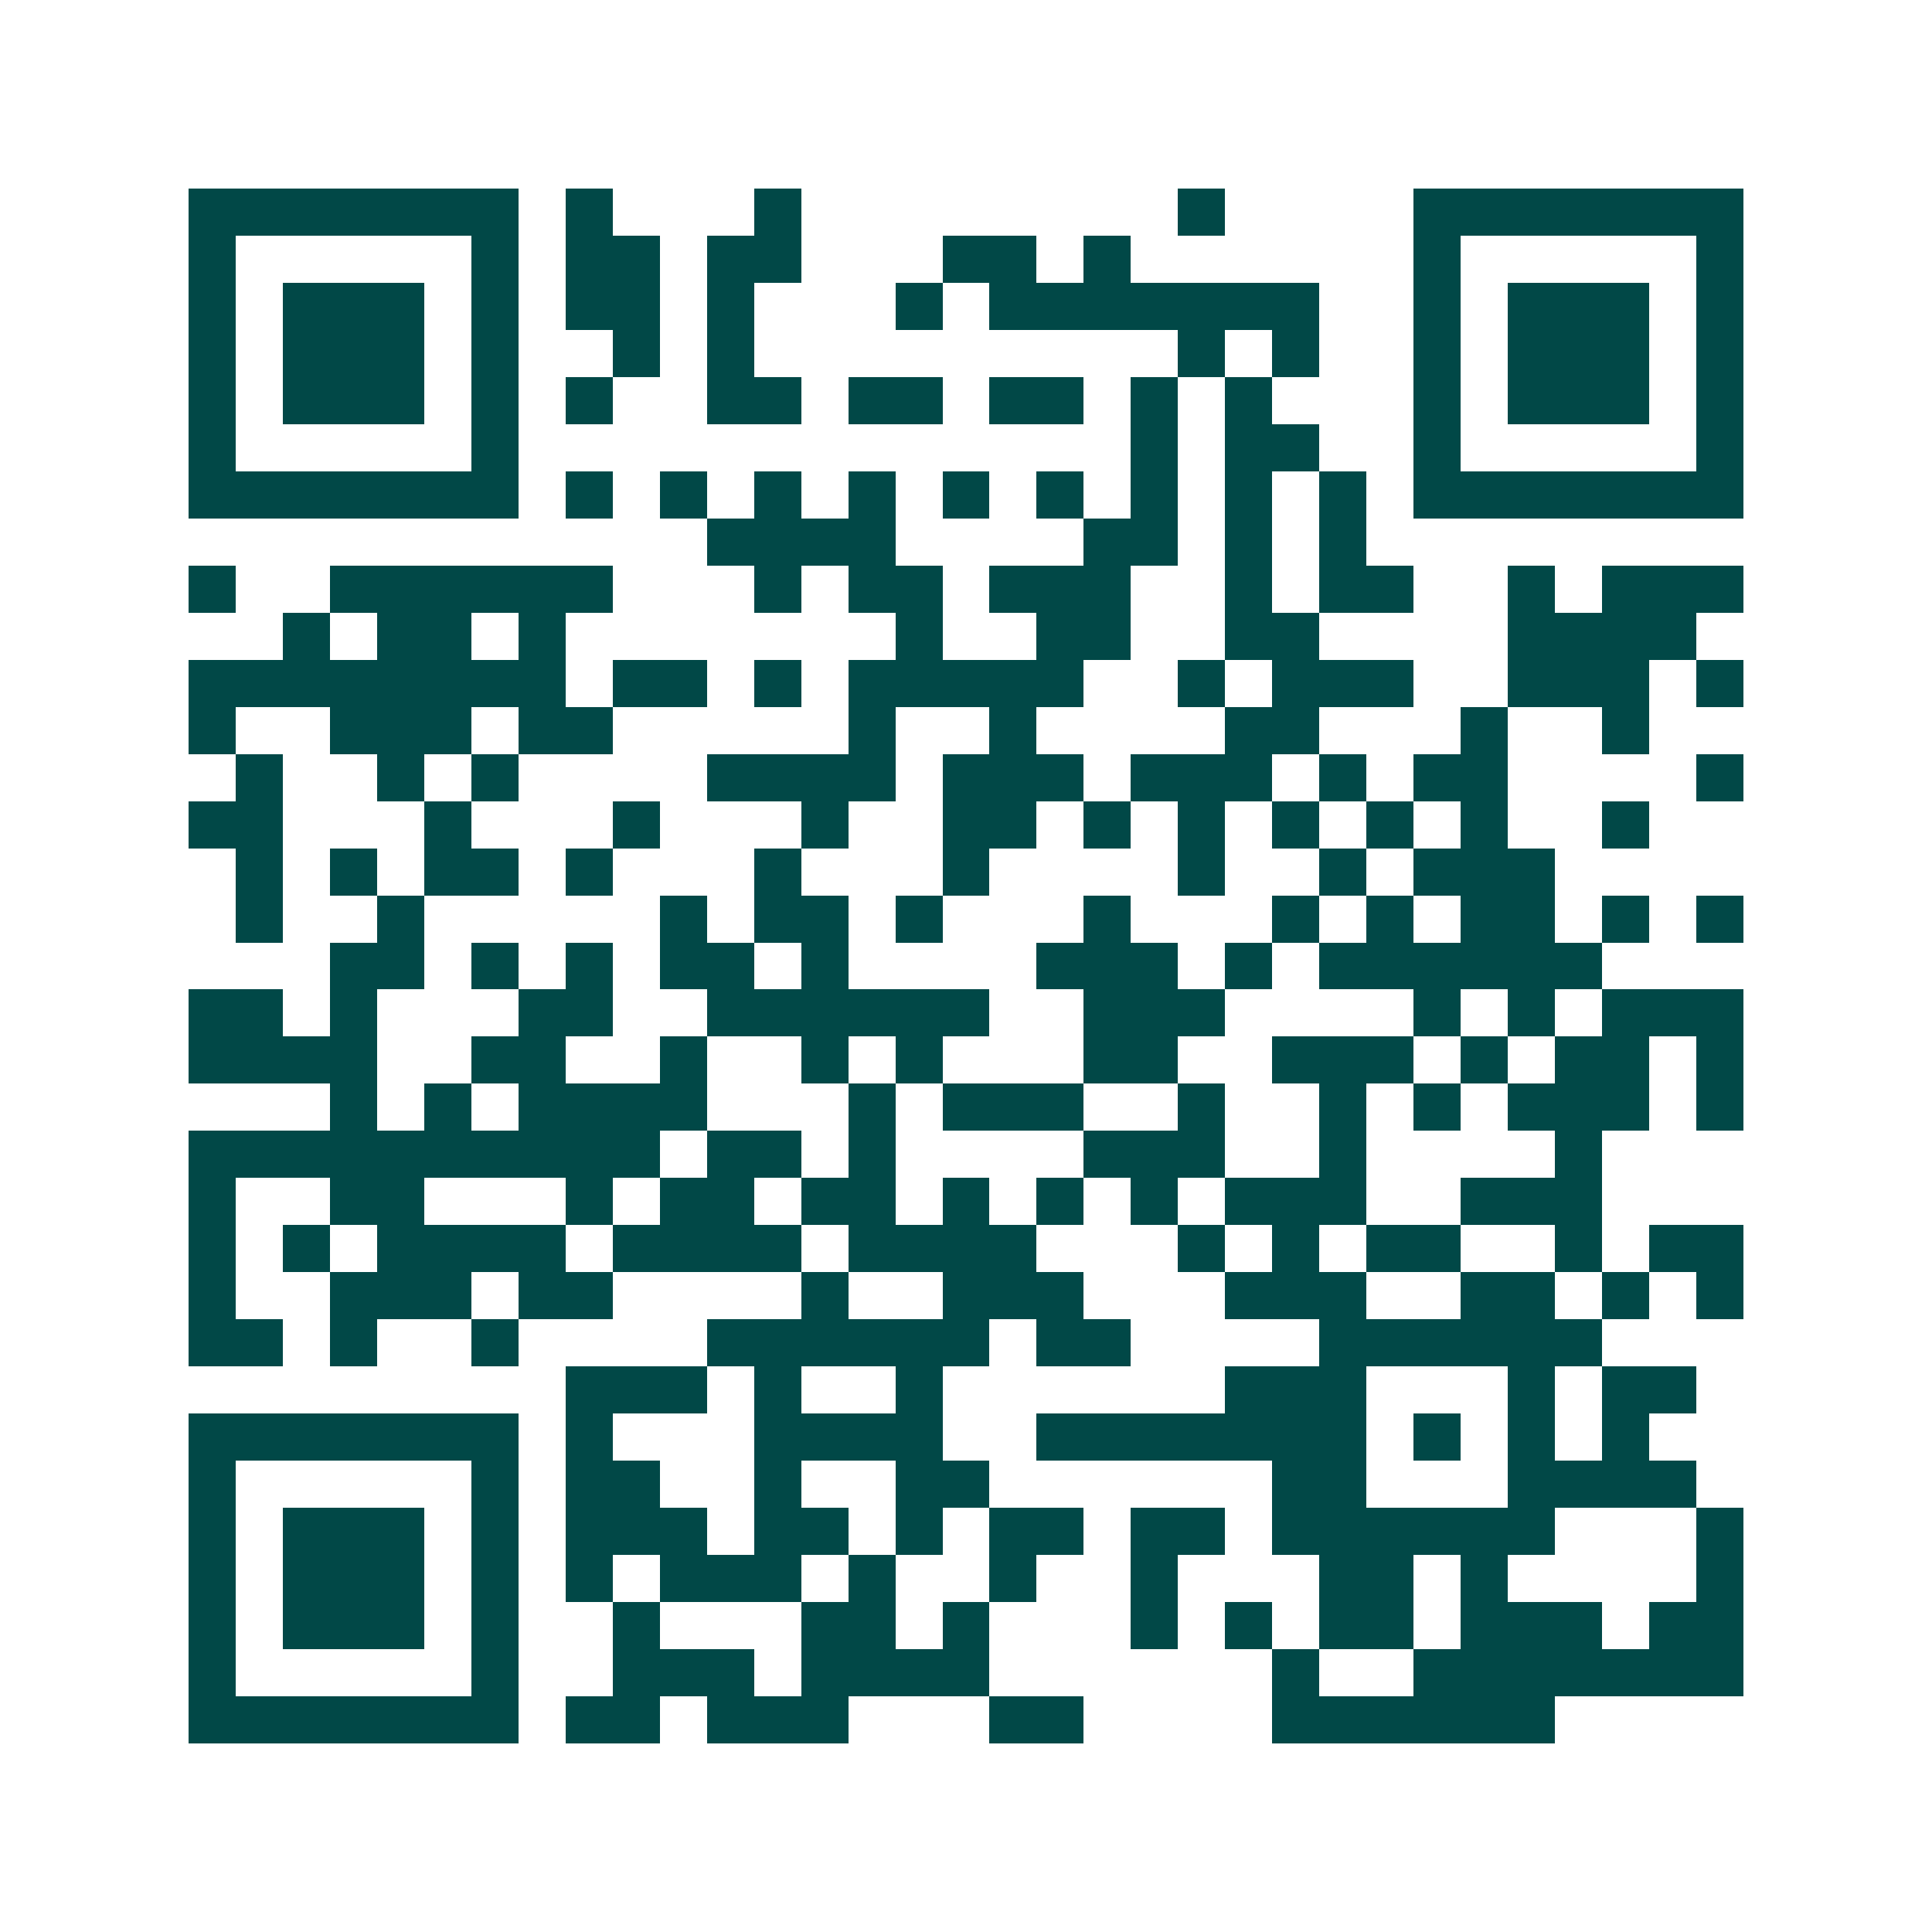 <svg xmlns="http://www.w3.org/2000/svg" width="200" height="200" viewBox="0 0 41 41" shape-rendering="crispEdges"><path fill="#ffffff" d="M0 0h41v41H0z"/><path stroke="#014847" d="M4 4.5h7m1 0h1m3 0h1m8 0h1m4 0h7M4 5.5h1m5 0h1m1 0h2m1 0h2m3 0h2m1 0h1m6 0h1m5 0h1M4 6.5h1m1 0h3m1 0h1m1 0h2m1 0h1m3 0h1m1 0h7m2 0h1m1 0h3m1 0h1M4 7.5h1m1 0h3m1 0h1m2 0h1m1 0h1m9 0h1m1 0h1m2 0h1m1 0h3m1 0h1M4 8.5h1m1 0h3m1 0h1m1 0h1m2 0h2m1 0h2m1 0h2m1 0h1m1 0h1m3 0h1m1 0h3m1 0h1M4 9.5h1m5 0h1m13 0h1m1 0h2m2 0h1m5 0h1M4 10.5h7m1 0h1m1 0h1m1 0h1m1 0h1m1 0h1m1 0h1m1 0h1m1 0h1m1 0h1m1 0h7M15 11.5h4m4 0h2m1 0h1m1 0h1M4 12.5h1m2 0h6m3 0h1m1 0h2m1 0h3m2 0h1m1 0h2m2 0h1m1 0h3M6 13.5h1m1 0h2m1 0h1m7 0h1m2 0h2m2 0h2m4 0h4M4 14.5h8m1 0h2m1 0h1m1 0h5m2 0h1m1 0h3m2 0h3m1 0h1M4 15.5h1m2 0h3m1 0h2m5 0h1m2 0h1m4 0h2m3 0h1m2 0h1M5 16.5h1m2 0h1m1 0h1m4 0h4m1 0h3m1 0h3m1 0h1m1 0h2m4 0h1M4 17.5h2m3 0h1m3 0h1m3 0h1m2 0h2m1 0h1m1 0h1m1 0h1m1 0h1m1 0h1m2 0h1M5 18.5h1m1 0h1m1 0h2m1 0h1m3 0h1m3 0h1m4 0h1m2 0h1m1 0h3M5 19.5h1m2 0h1m5 0h1m1 0h2m1 0h1m3 0h1m3 0h1m1 0h1m1 0h2m1 0h1m1 0h1M7 20.5h2m1 0h1m1 0h1m1 0h2m1 0h1m4 0h3m1 0h1m1 0h6M4 21.5h2m1 0h1m3 0h2m2 0h6m2 0h3m4 0h1m1 0h1m1 0h3M4 22.5h4m2 0h2m2 0h1m2 0h1m1 0h1m3 0h2m2 0h3m1 0h1m1 0h2m1 0h1M7 23.5h1m1 0h1m1 0h4m3 0h1m1 0h3m2 0h1m2 0h1m1 0h1m1 0h3m1 0h1M4 24.5h10m1 0h2m1 0h1m4 0h3m2 0h1m4 0h1M4 25.5h1m2 0h2m3 0h1m1 0h2m1 0h2m1 0h1m1 0h1m1 0h1m1 0h3m2 0h3M4 26.5h1m1 0h1m1 0h4m1 0h4m1 0h4m3 0h1m1 0h1m1 0h2m2 0h1m1 0h2M4 27.5h1m2 0h3m1 0h2m4 0h1m2 0h3m3 0h3m2 0h2m1 0h1m1 0h1M4 28.5h2m1 0h1m2 0h1m4 0h6m1 0h2m4 0h6M12 29.5h3m1 0h1m2 0h1m6 0h3m3 0h1m1 0h2M4 30.5h7m1 0h1m3 0h4m2 0h7m1 0h1m1 0h1m1 0h1M4 31.5h1m5 0h1m1 0h2m2 0h1m2 0h2m6 0h2m3 0h4M4 32.5h1m1 0h3m1 0h1m1 0h3m1 0h2m1 0h1m1 0h2m1 0h2m1 0h6m3 0h1M4 33.5h1m1 0h3m1 0h1m1 0h1m1 0h3m1 0h1m2 0h1m2 0h1m3 0h2m1 0h1m4 0h1M4 34.5h1m1 0h3m1 0h1m2 0h1m3 0h2m1 0h1m3 0h1m1 0h1m1 0h2m1 0h3m1 0h2M4 35.5h1m5 0h1m2 0h3m1 0h4m6 0h1m2 0h7M4 36.5h7m1 0h2m1 0h3m3 0h2m4 0h6"/></svg>
